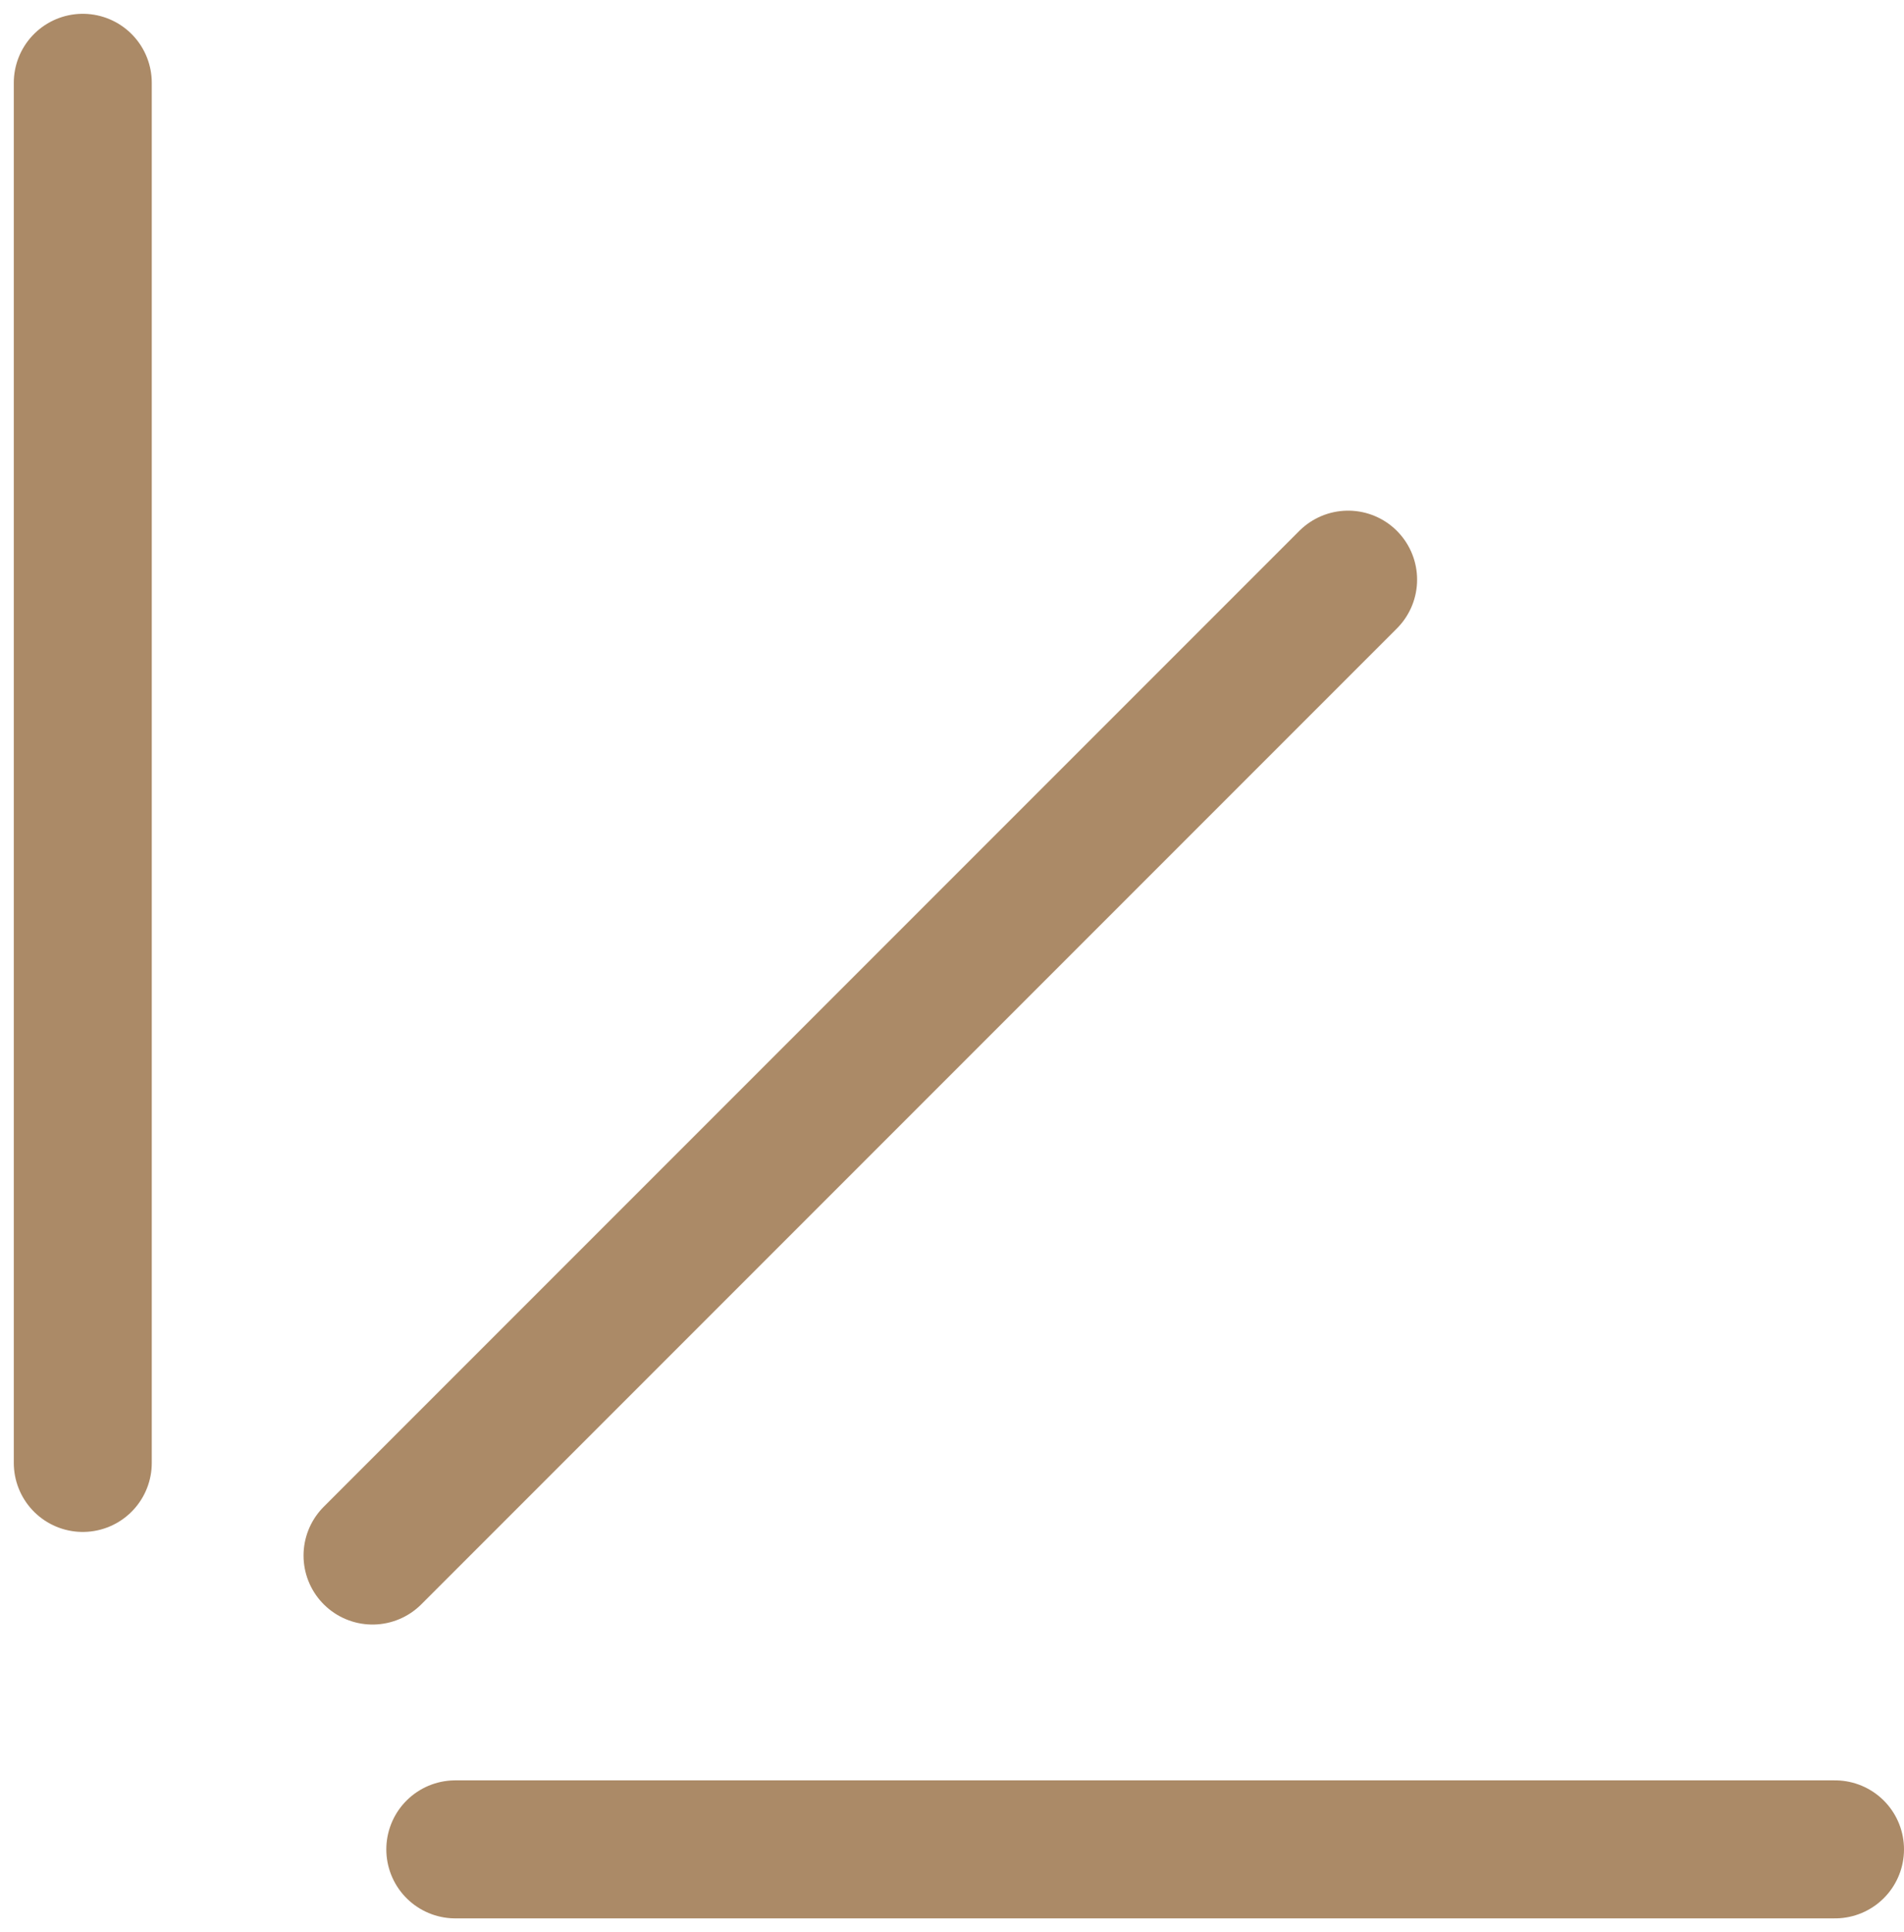 <svg width="69" height="70" viewBox="0 0 69 70" fill="none" xmlns="http://www.w3.org/2000/svg">
<path d="M3 3L3 53" stroke="#AB8A67" stroke-width="5" stroke-linecap="round"/>
<path d="M66.5 67L16.5 67" stroke="#AB8A67" stroke-width="5" stroke-linecap="round"/>
<path d="M48.855 21L13.5 56.355" stroke="#AB8A67" stroke-width="5" stroke-linecap="round"/>
</svg>
